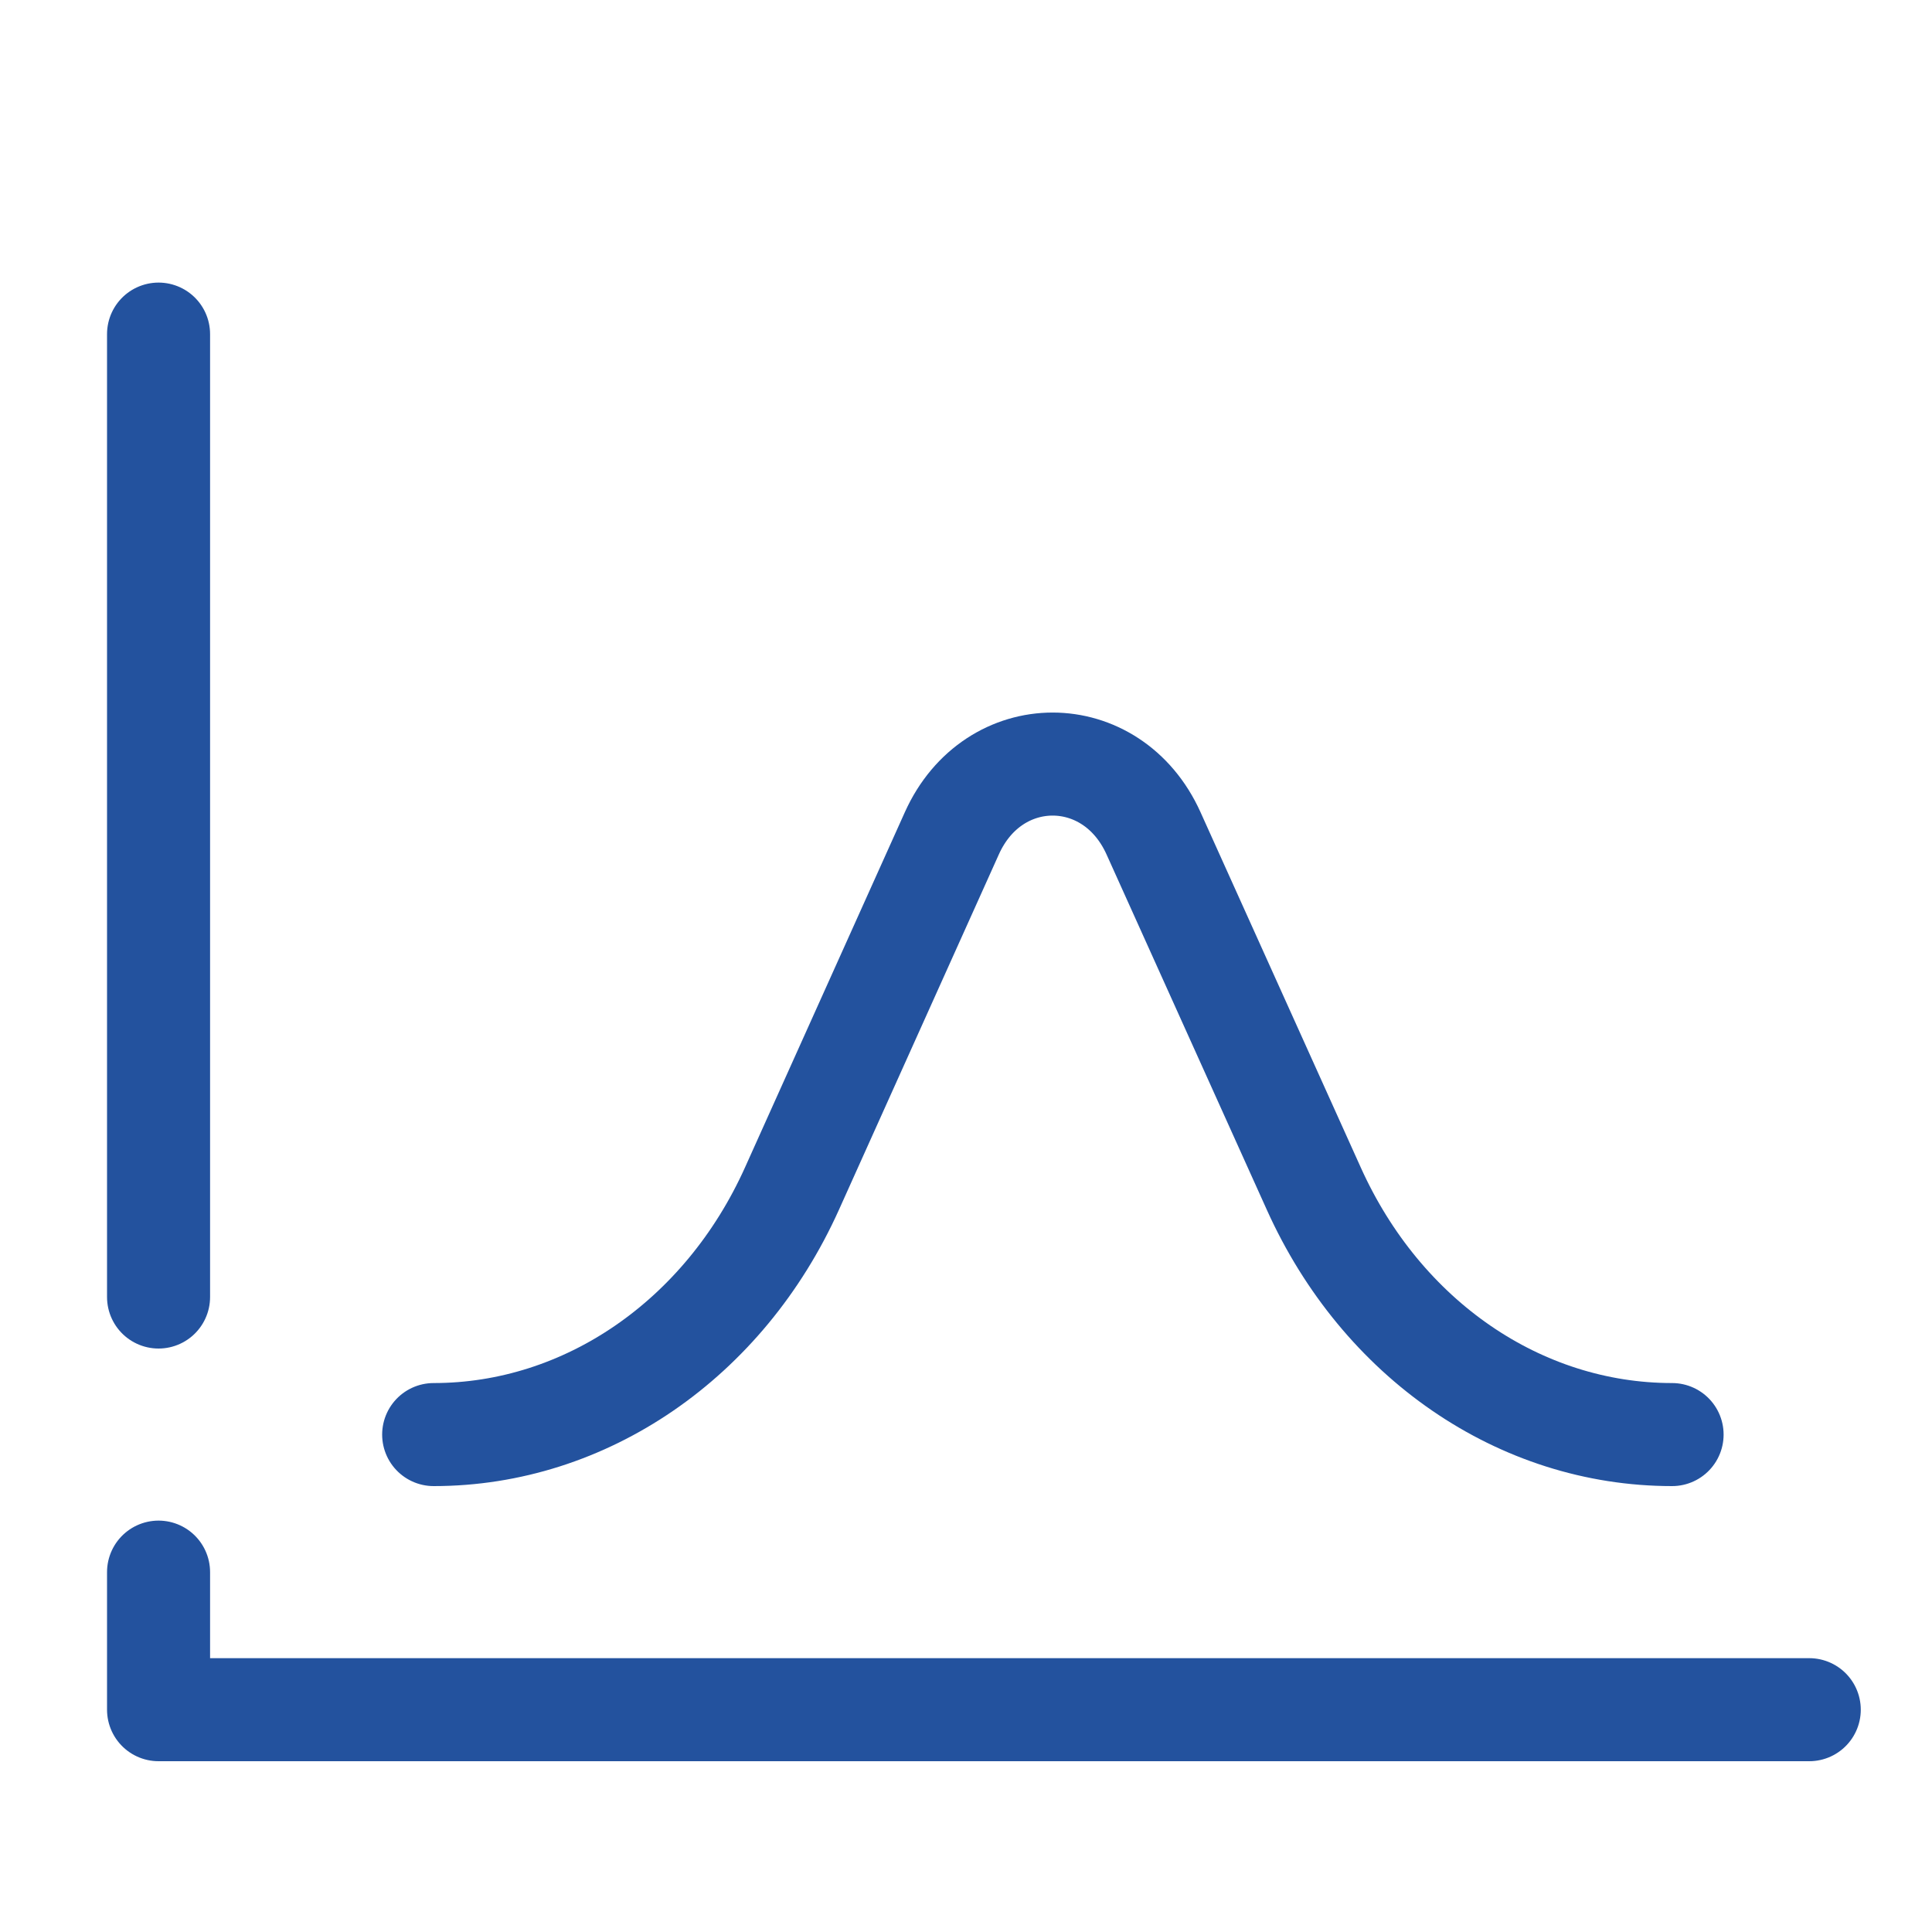 <svg id="Layer_1" data-name="Layer 1" xmlns="http://www.w3.org/2000/svg" viewBox="0 0 150 150"><defs><style>.cls-1,.cls-2{fill:none;stroke:#23529e;stroke-linecap:round;stroke-width:8px;}.cls-1{stroke-miterlimit:10;}.cls-2{stroke-linejoin:round;}</style></defs><line class="cls-1" x1="12.31" y1="100.7" x2="12.31" y2="25.94"/><polyline class="cls-2" points="140.47 132.74 12.31 132.74 12.31 122.06"/><path class="cls-2" d="M33.67,111.38h0c11.78,0,22.55-7.39,27.82-19.1L73.9,64.7c3.22-7.17,12.43-7.17,15.66,0L102,92.28c5.27,11.71,16,19.1,27.82,19.1h0"/></svg>